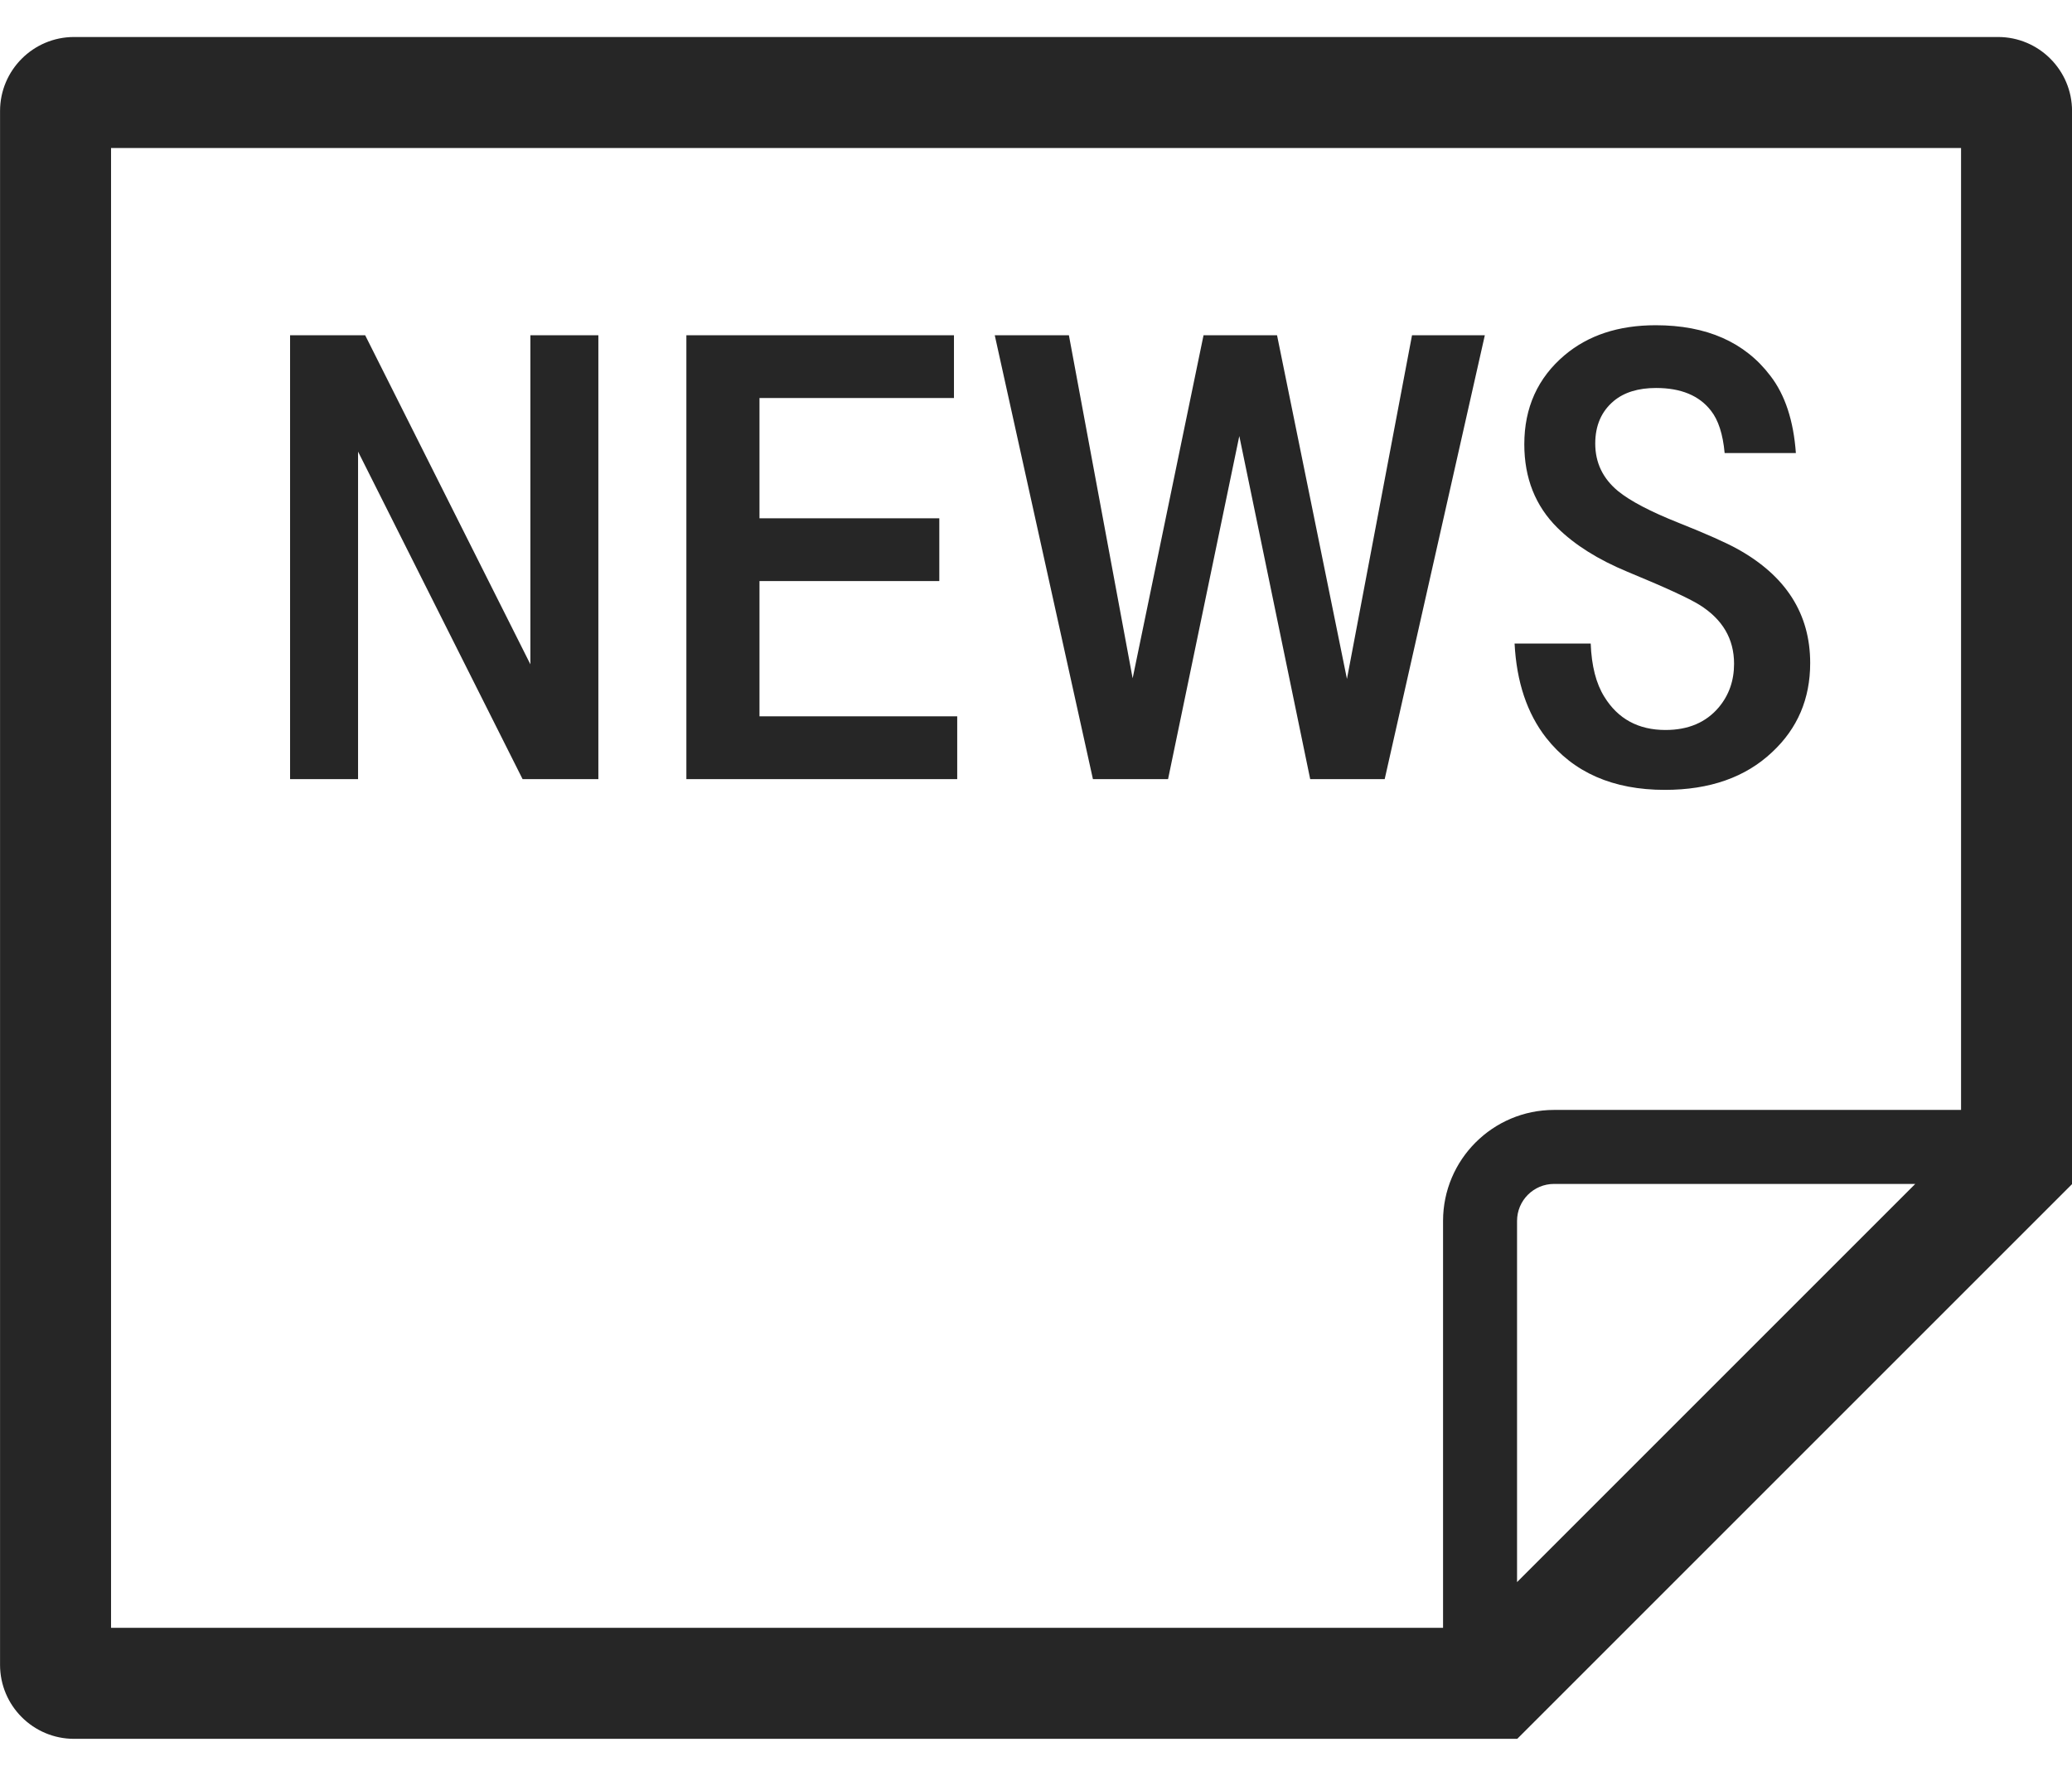 <?xml version="1.0" encoding="UTF-8"?>
<svg width="42px" height="36px" viewBox="0 0 42 36" version="1.1" xmlns="http://www.w3.org/2000/svg" xmlns:xlink="http://www.w3.org/1999/xlink">
    <title>Navigation/Icon/news_outline</title>
    <g id="Doorpages" stroke="none" stroke-width="1" fill="none" fill-rule="evenodd">
        <g id="MoFu-Doorpage-Tarife_640" transform="translate(-51, -3876)">
            <g id="03.-Modules/Tile-Slider/Tile-Slider-Narrow/XL/-2-Copy" transform="translate(24, 3775)">
                <g id="Tile/Infoteaser" transform="translate(0, 71)">
                    <g id="Navigation/Icon/news_outline" transform="translate(24, 24)">
                        <polygon id="Path" points="0 0 48.001 0 48.001 48 0 48"></polygon>
                        <path d="M45.001,8.25 C45.001,7.423 44.328,6.75 43.501,6.75 L4.501,6.75 C3.674,6.75 3.001,7.423 3.001,8.25 L3.001,39.749 C3.001,40.577 3.674,41.249 4.501,41.249 L33.751,41.249 L33.755,41.249 L45,30.005 L45,30 L45.005,30 L45.001,8.25 Z M33.751,38.072 L33.751,30.75 C33.751,30.336 34.087,30 34.501,30 L41.823,30 L33.751,38.072 Z M42.751,28.5 L34.501,28.5 C33.26,28.5 32.251,29.509 32.251,30.75 L32.251,38.999 L5.251,38.999 L5.251,9 L42.751,9 L42.751,28.5 Z M10.258,15.155 L13.593,21.794 L15.129,21.794 L15.129,12.796 L13.751,12.796 L13.751,19.467 L10.402,12.796 L8.88,12.796 L8.88,21.794 L10.258,21.794 L10.258,15.155 L10.258,15.155 Z M22.403,20.521 L18.395,20.521 L18.395,17.779 L22.04,17.779 L22.04,16.507 L18.395,16.507 L18.395,14.068 L22.337,14.068 L22.337,12.796 L16.913,12.796 L16.913,21.794 L22.403,21.794 L22.403,20.521 L22.403,20.521 Z M26.677,21.794 L28.121,14.839 L29.558,21.794 L31.068,21.794 L33.098,12.796 L31.622,12.796 L30.303,19.763 L28.886,12.796 L27.396,12.796 L25.959,19.75 L24.667,12.796 L23.164,12.796 L25.154,21.794 L26.677,21.794 Z M36.76,20.798 C36.211,20.798 35.797,20.574 35.521,20.126 C35.353,19.858 35.261,19.498 35.244,19.046 L33.701,19.046 C33.741,19.823 33.954,20.461 34.341,20.957 C34.895,21.661 35.697,22.012 36.747,22.012 C37.657,22.012 38.382,21.757 38.922,21.247 C39.437,20.767 39.693,20.166 39.693,19.441 C39.693,18.443 39.201,17.672 38.216,17.127 C37.987,17 37.592,16.824 37.03,16.6 C36.454,16.371 36.044,16.156 35.797,15.954 C35.489,15.699 35.336,15.378 35.336,14.992 C35.336,14.627 35.461,14.339 35.711,14.129 C35.922,13.953 36.208,13.865 36.569,13.865 C37.074,13.865 37.445,14.019 37.682,14.326 C37.831,14.515 37.924,14.801 37.959,15.184 L39.403,15.184 C39.355,14.524 39.183,14.004 38.888,13.621 C38.37,12.936 37.594,12.593 36.561,12.593 C35.809,12.593 35.194,12.796 34.715,13.2 C34.17,13.661 33.898,14.264 33.898,15.006 C33.898,15.691 34.122,16.256 34.57,16.7 C34.922,17.047 35.394,17.344 35.987,17.59 C36.743,17.902 37.231,18.126 37.45,18.262 C37.916,18.553 38.15,18.95 38.15,19.456 C38.15,19.799 38.046,20.093 37.84,20.339 C37.582,20.645 37.221,20.798 36.76,20.798 Z" id="Shape" fill="#262626" fill-rule="nonzero"></path>
                    </g>
                </g>
            </g>
        </g>
    </g>
</svg>